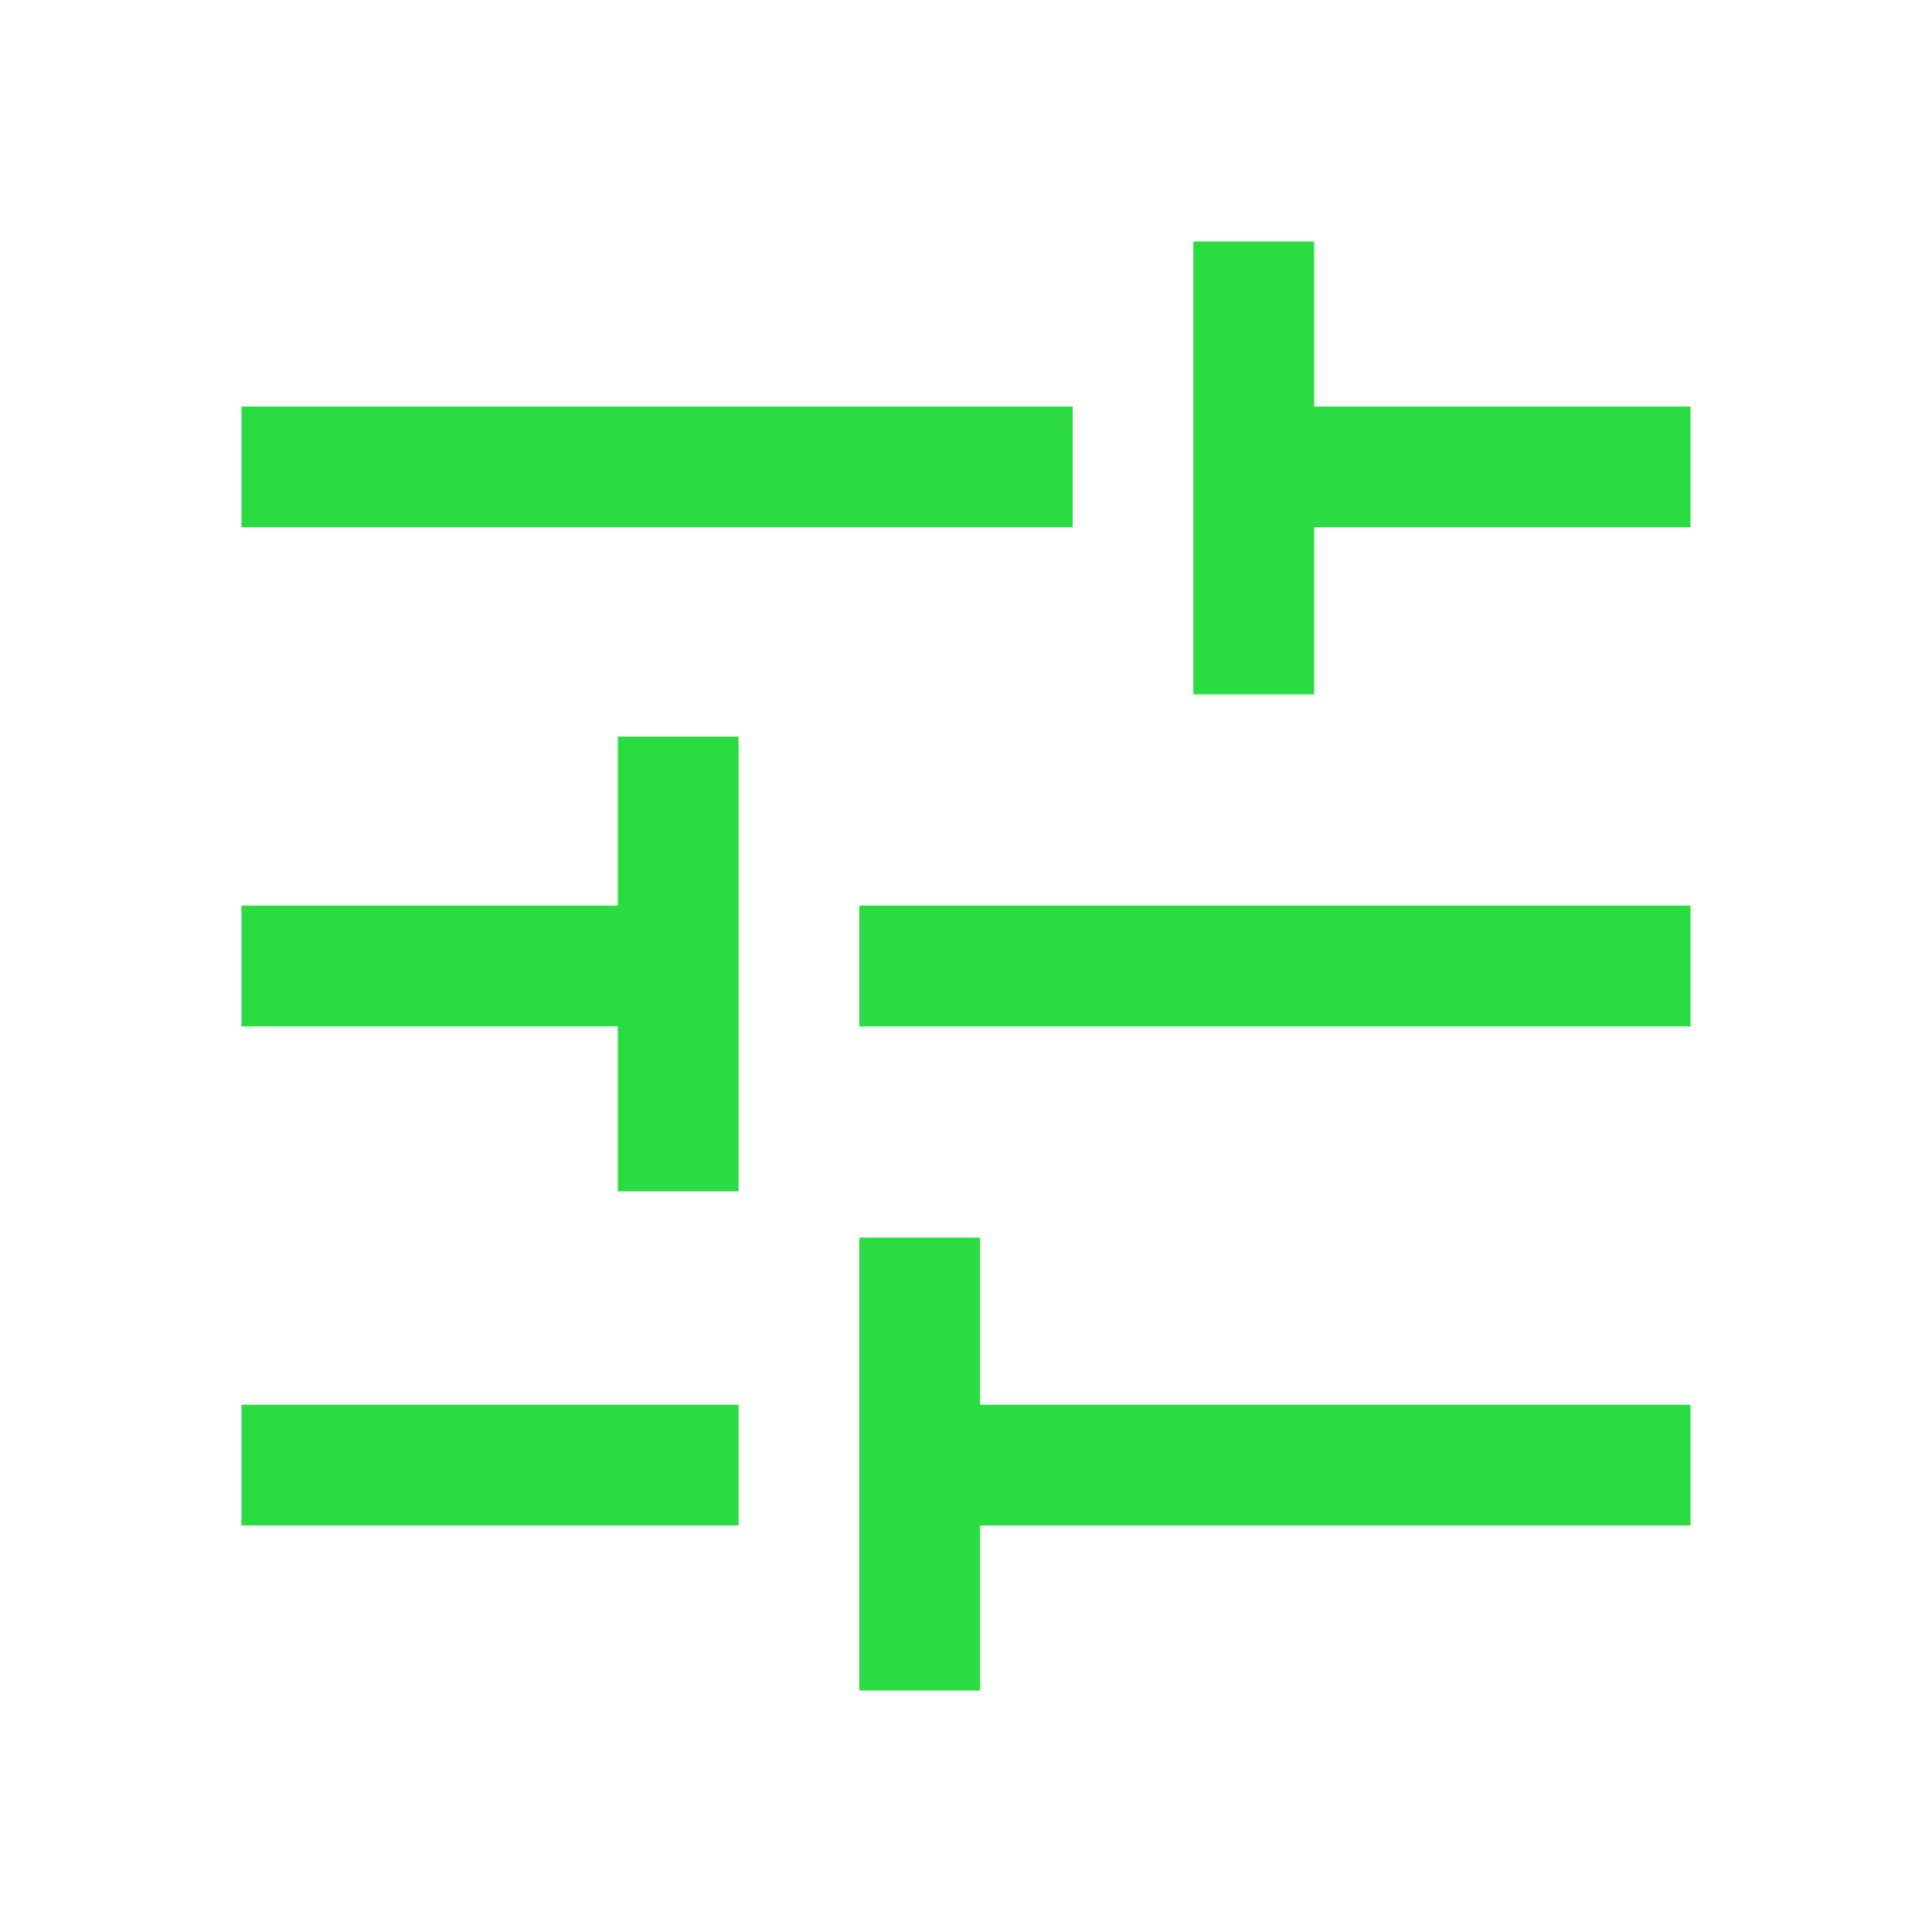 <svg xmlns="http://www.w3.org/2000/svg" width="48" height="48" fill="none" xmlns:v="https://vecta.io/nano"><path d="M21.35 42V30.75h3v4.15H42v3H24.35V42h-3zM6 37.9v-3h12.35v3H6zm9.35-8.3v-4.1H6v-3h9.35v-4.2h3v11.3h-3zm6-4.1v-3H42v3H21.35zm8.3-8.25V6h3v4.1H42v3h-9.35v4.15h-3zM6 13.1v-3h20.65v3H6z" fill="#28dc41"/></svg>
